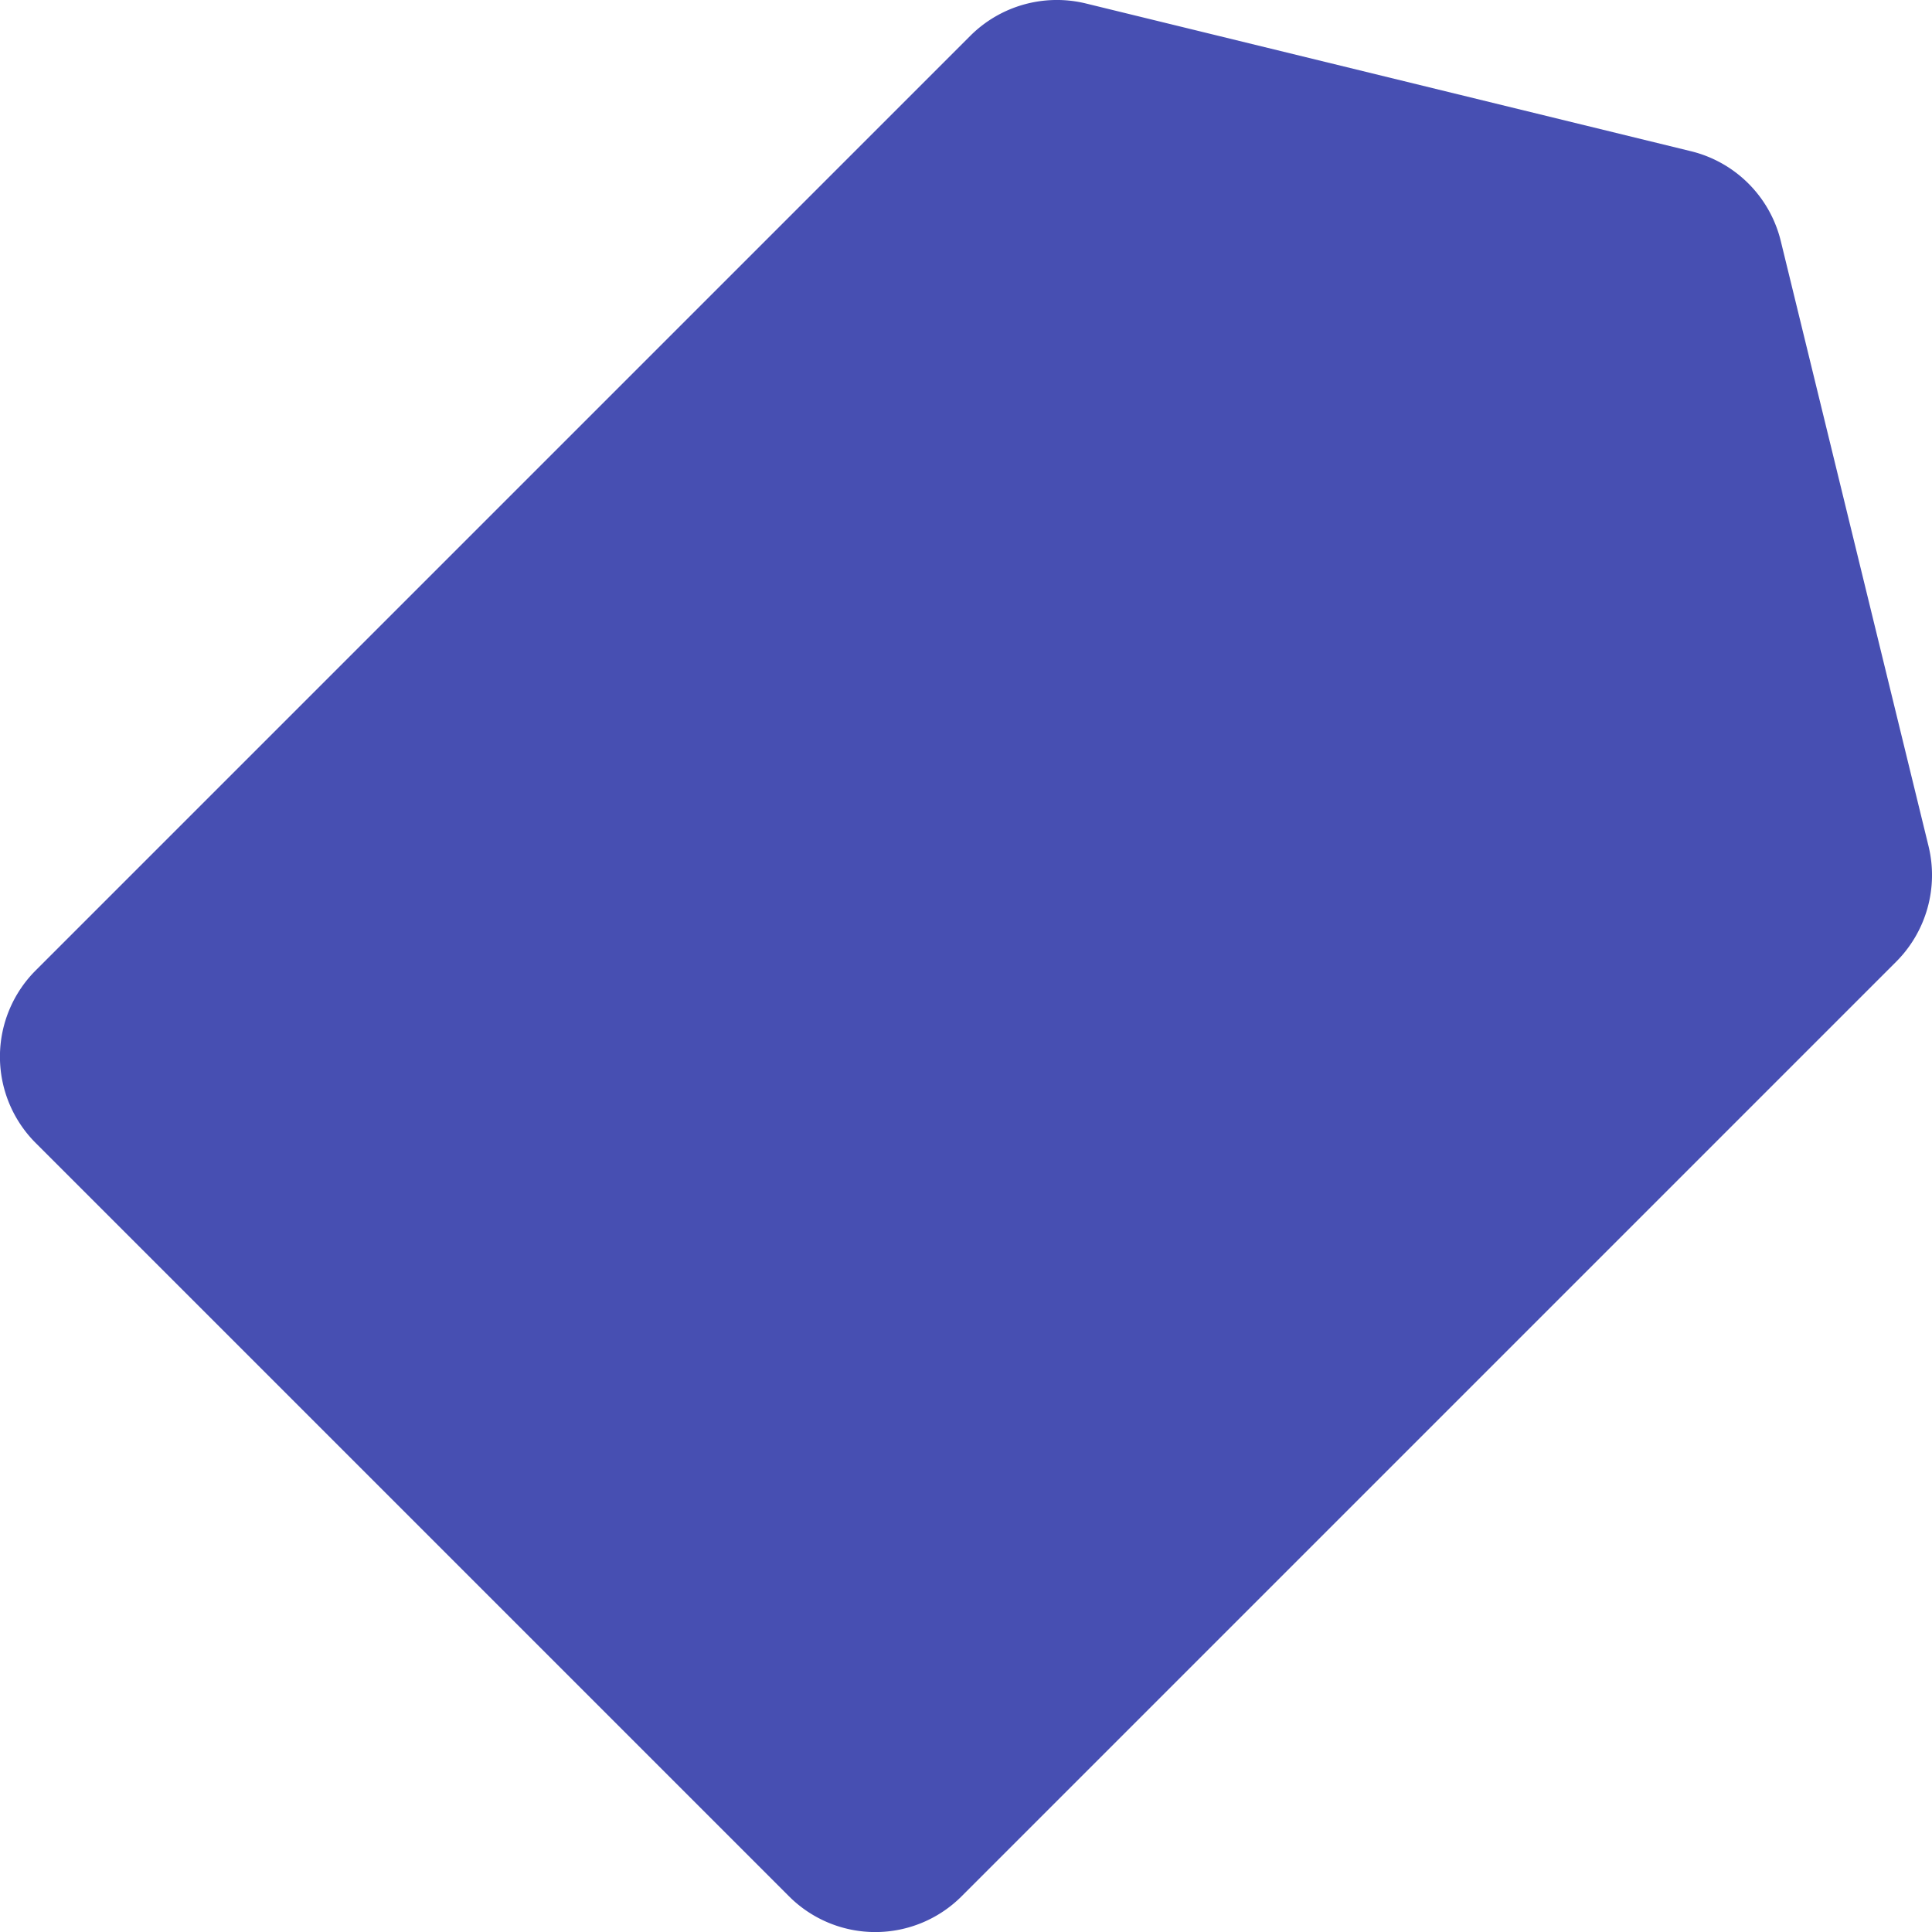<?xml version="1.0" encoding="UTF-8"?> <svg xmlns="http://www.w3.org/2000/svg" viewBox="0 0 146.65 146.65"> <defs> <style>.cls-1{fill:#474fb2;}</style> </defs> <title>Монтажная область 19</title> <g id="Слой_4" data-name="Слой 4"> <path class="cls-1" d="M73.65,2.72,2.72,73.65a9.26,9.26,0,0,0,0,13.12l57.16,57.16a9.26,9.26,0,0,0,13.12,0L143.93,73a9.3,9.3,0,0,0,2.46-8.76L135.17,18.29a9.28,9.28,0,0,0-6.81-6.81L82.41.26A9.3,9.3,0,0,0,73.65,2.72Z"></path> </g> </svg> 